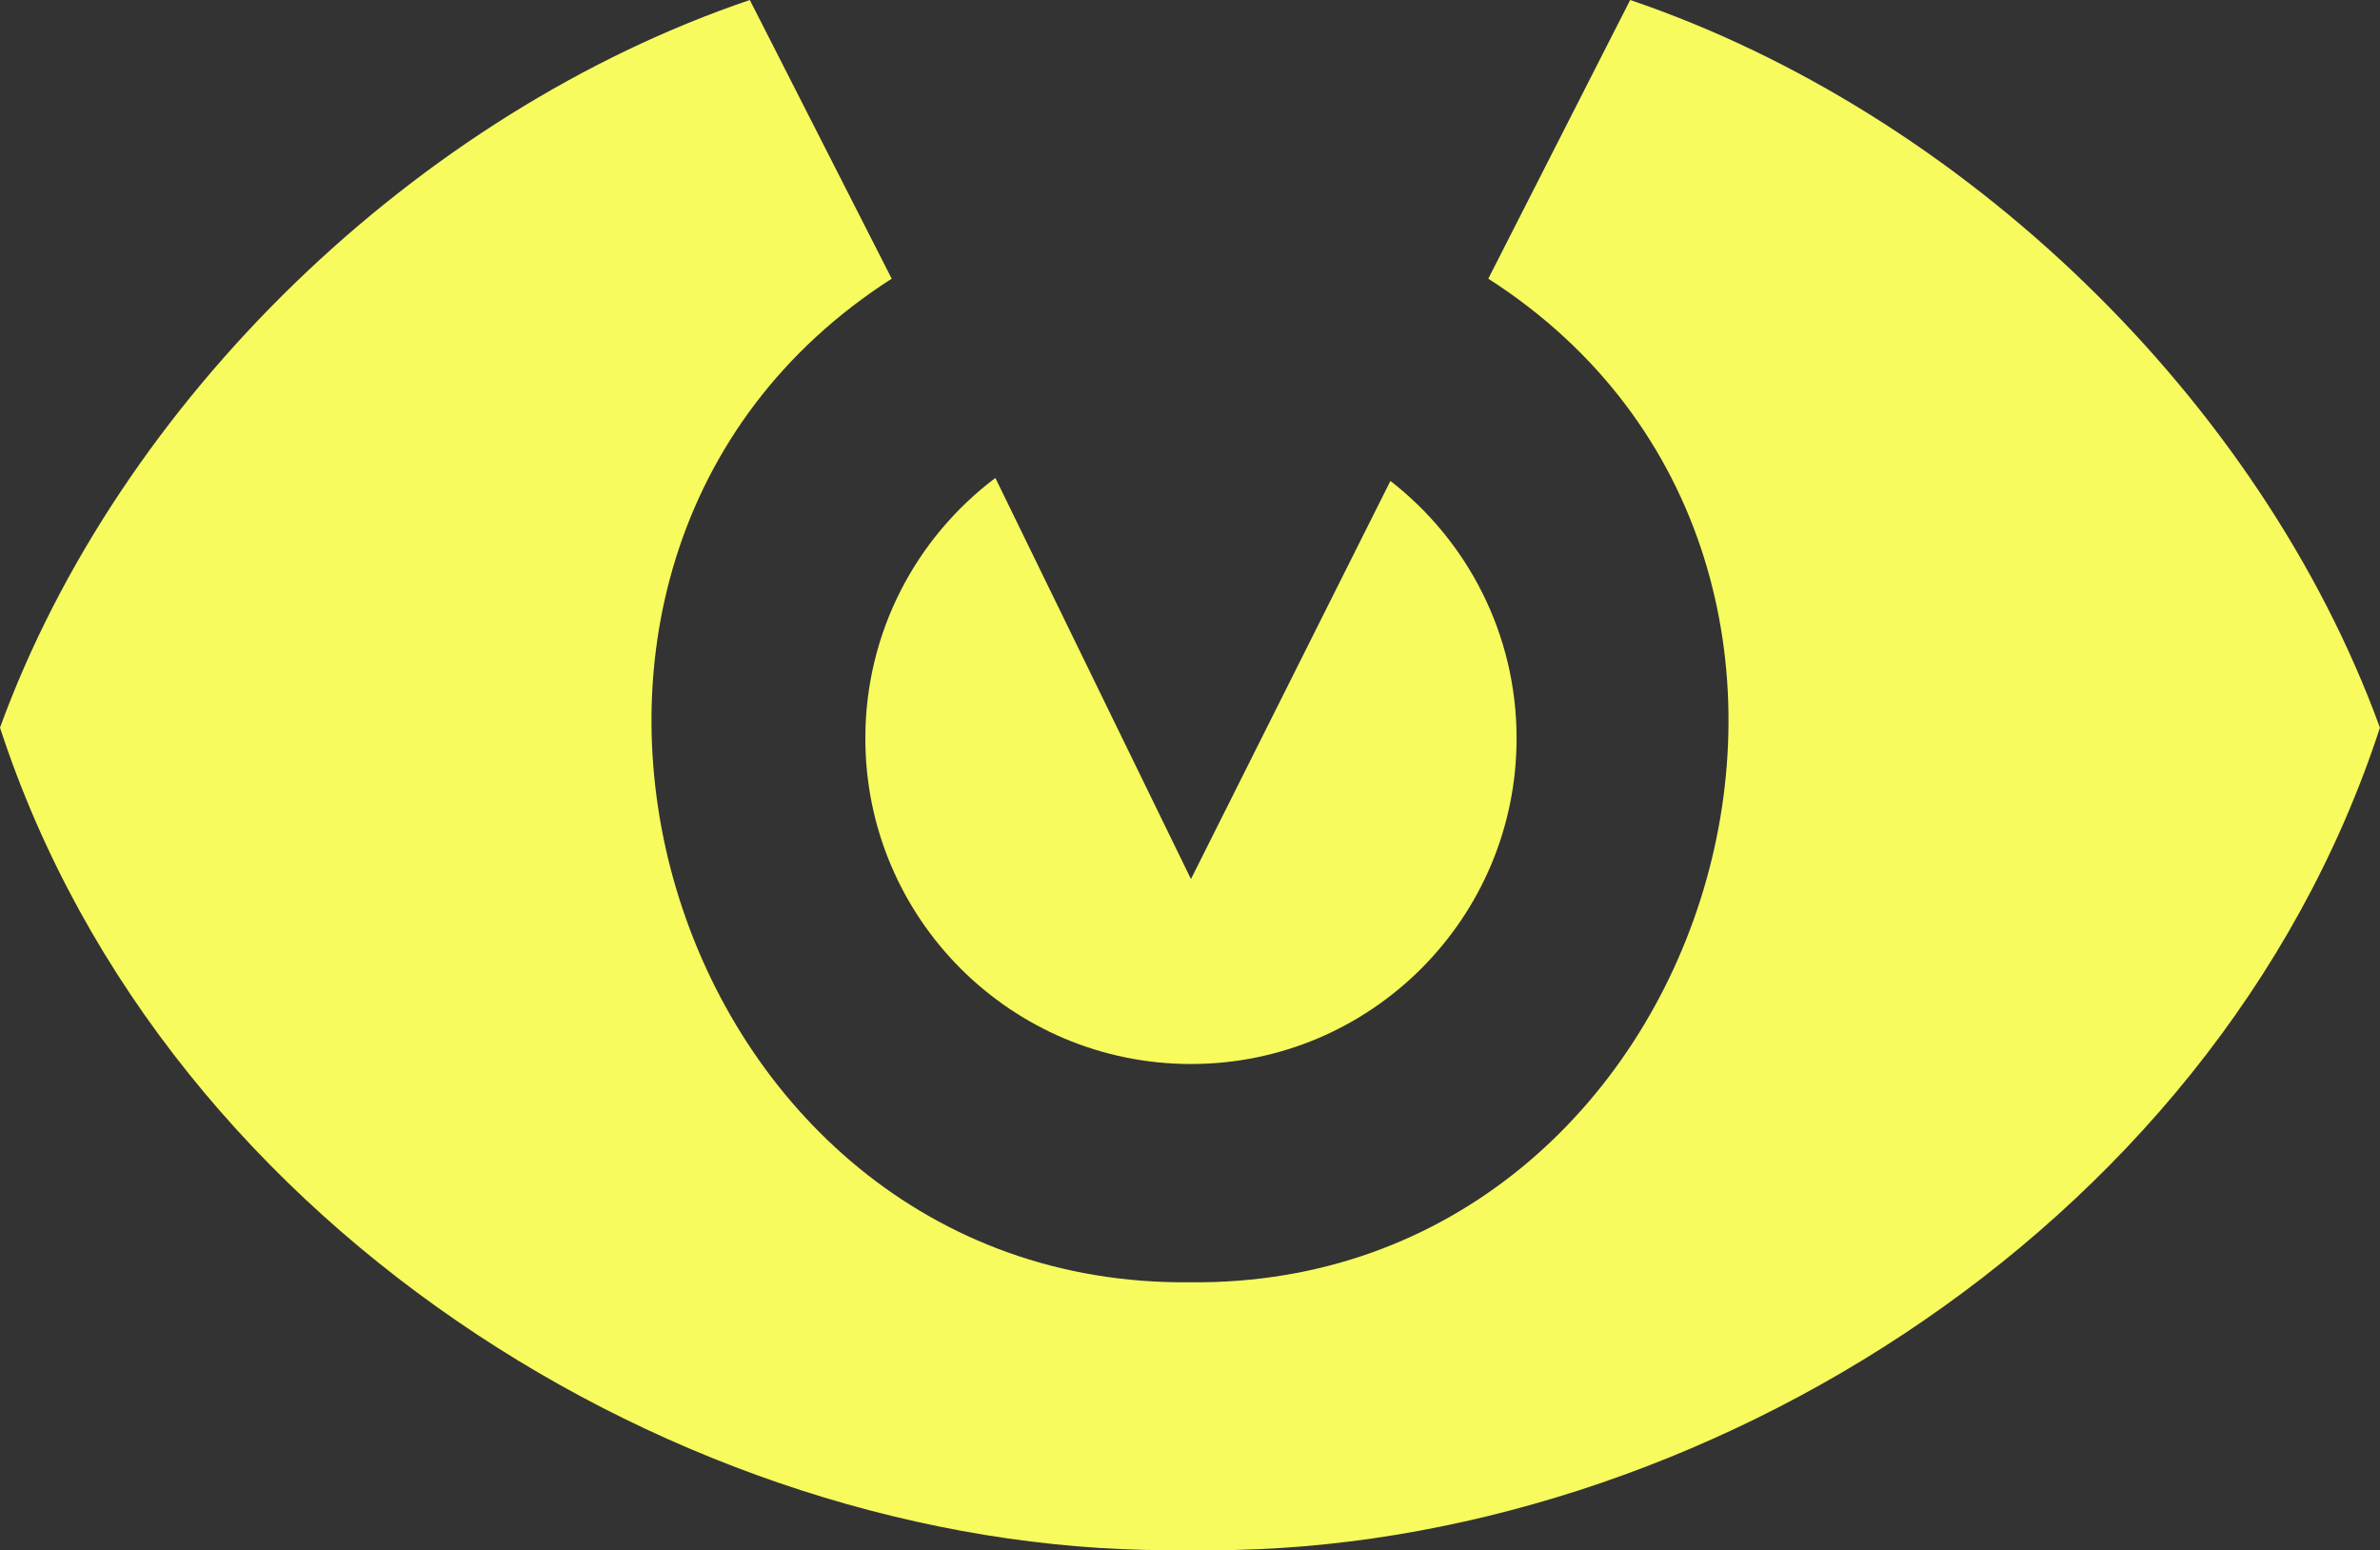 <?xml version="1.0" encoding="UTF-8"?>
<svg id="Layer_1" data-name="Layer 1" xmlns="http://www.w3.org/2000/svg" viewBox="0 0 383.65 249.87">
  <rect x="0" y="0" width="383.65" height="249.87" fill="#333333" stroke="none"/>
  <defs>
    <style>
      .cls-1 {
        fill: #f7fb5e;
      }
    </style>
  </defs>
  <path class="cls-1" d="M191.83,249.83C114.09,251.35,26.94,199.83,0,117.28,19.31,64.32,67.28,18.18,120.87,0l22.87,44.92c-71.92,46.1-36.6,162.67,48.09,161.76"/>
  <path class="cls-1" d="M191.81,249.84c77.74,1.52,164.9-50.01,191.83-132.55C364.34,64.33,316.36,18.19,262.78,0l-22.87,44.92c71.92,46.1,36.6,162.67-48.09,161.76"/>
  <path class="cls-1" d="M244.47,119.01c0,28.99-23.5,52.49-52.49,52.49s-52.49-23.5-52.49-52.49c0-17.16,8.23-32.39,20.96-41.97l31.53,64.65,32.15-64.17c12.37,9.6,20.34,24.62,20.34,41.49Z"/>
</svg>

